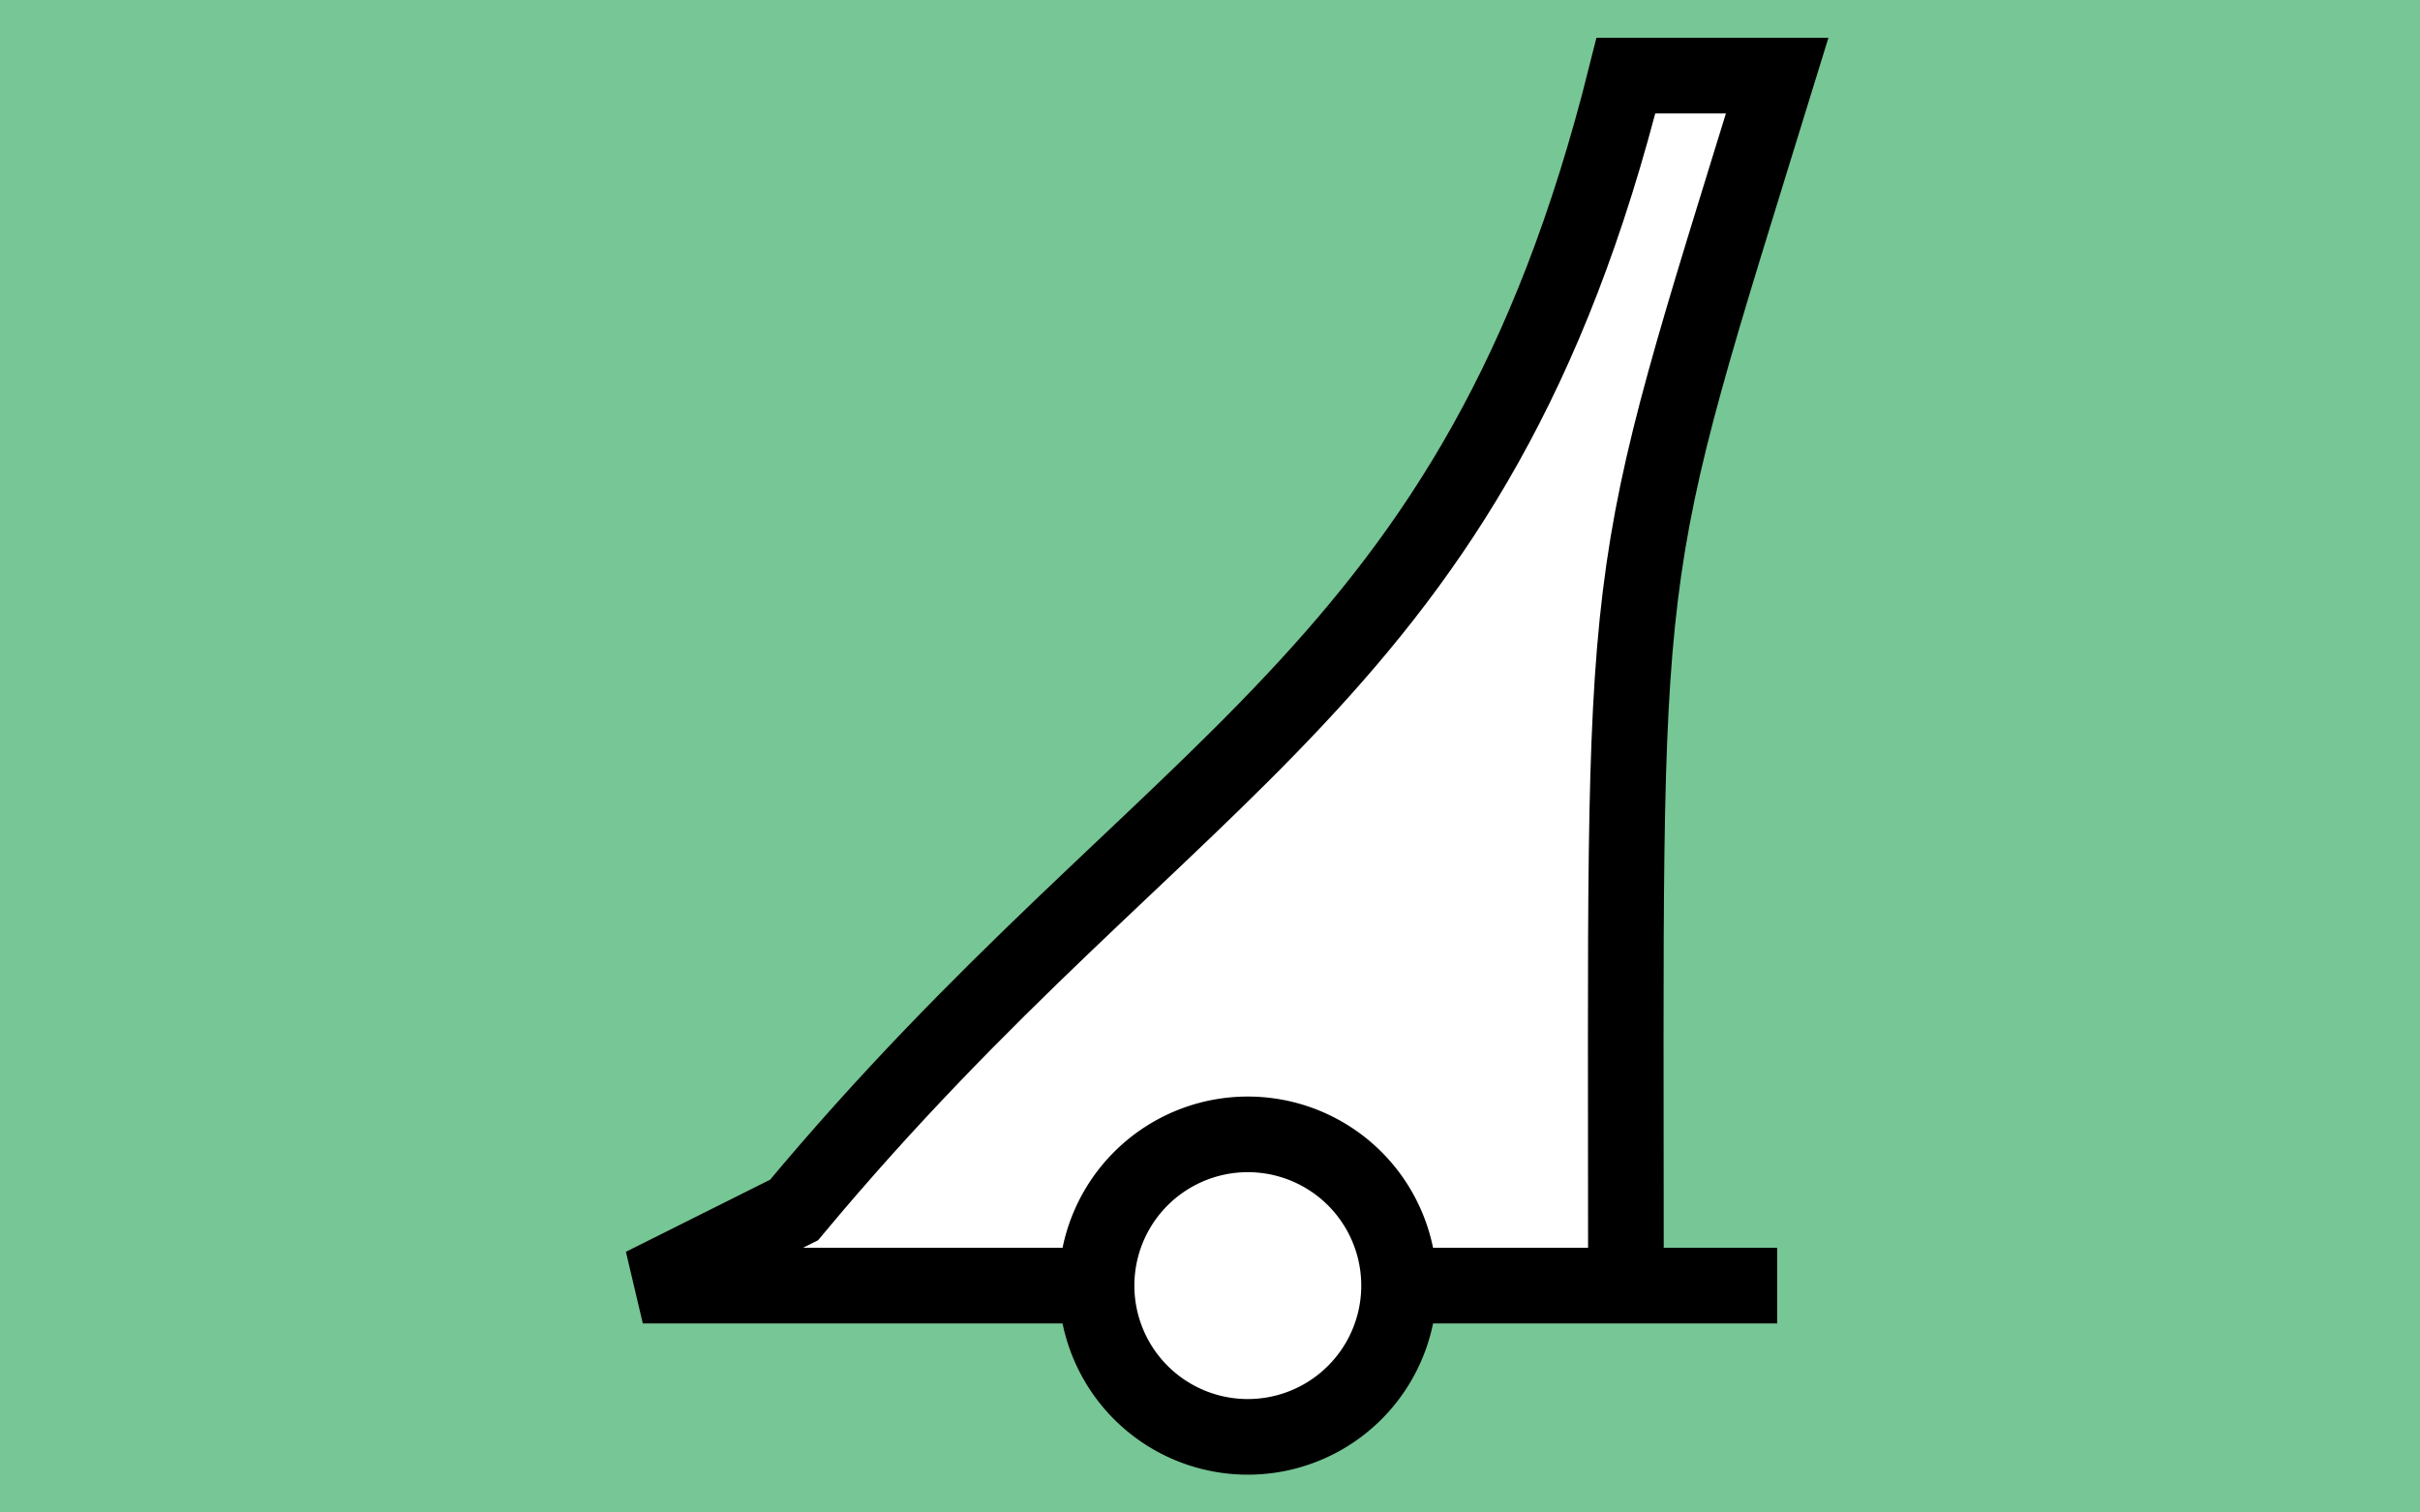<?xml version="1.0" encoding="UTF-8" standalone="no"?>
<svg xmlns="http://www.w3.org/2000/svg" width="32" height="20">
  <rect id="background" style="fill:#77c696;fill-opacity:1;stroke:none" width="32" height="20" x="0" y="0" />
  <g
     id="symbol">
    <path
       d="m 23.5,17 -2,0 c 0,-10 -0.158,-9 2,-16 l -2,0 c -2,8 -6,9 -11,15 l -2,1 z"
       id="upperpart"
       style="fill:#ffffff;stroke:#000000;stroke-width:1px;stroke-linecap:butt;stroke-linejoin:miter;stroke-opacity:1" />
    <path
       d="m 34,27 a 2,2 0 1 1 -4,0 2,2 0 1 1 4,0 z"
       transform="translate(-15.5,-10)"
       id="wheel"
       style="fill:#ffffff;stroke:#000000;stroke-width:1;stroke-opacity:1" />
  </g>
</svg>
